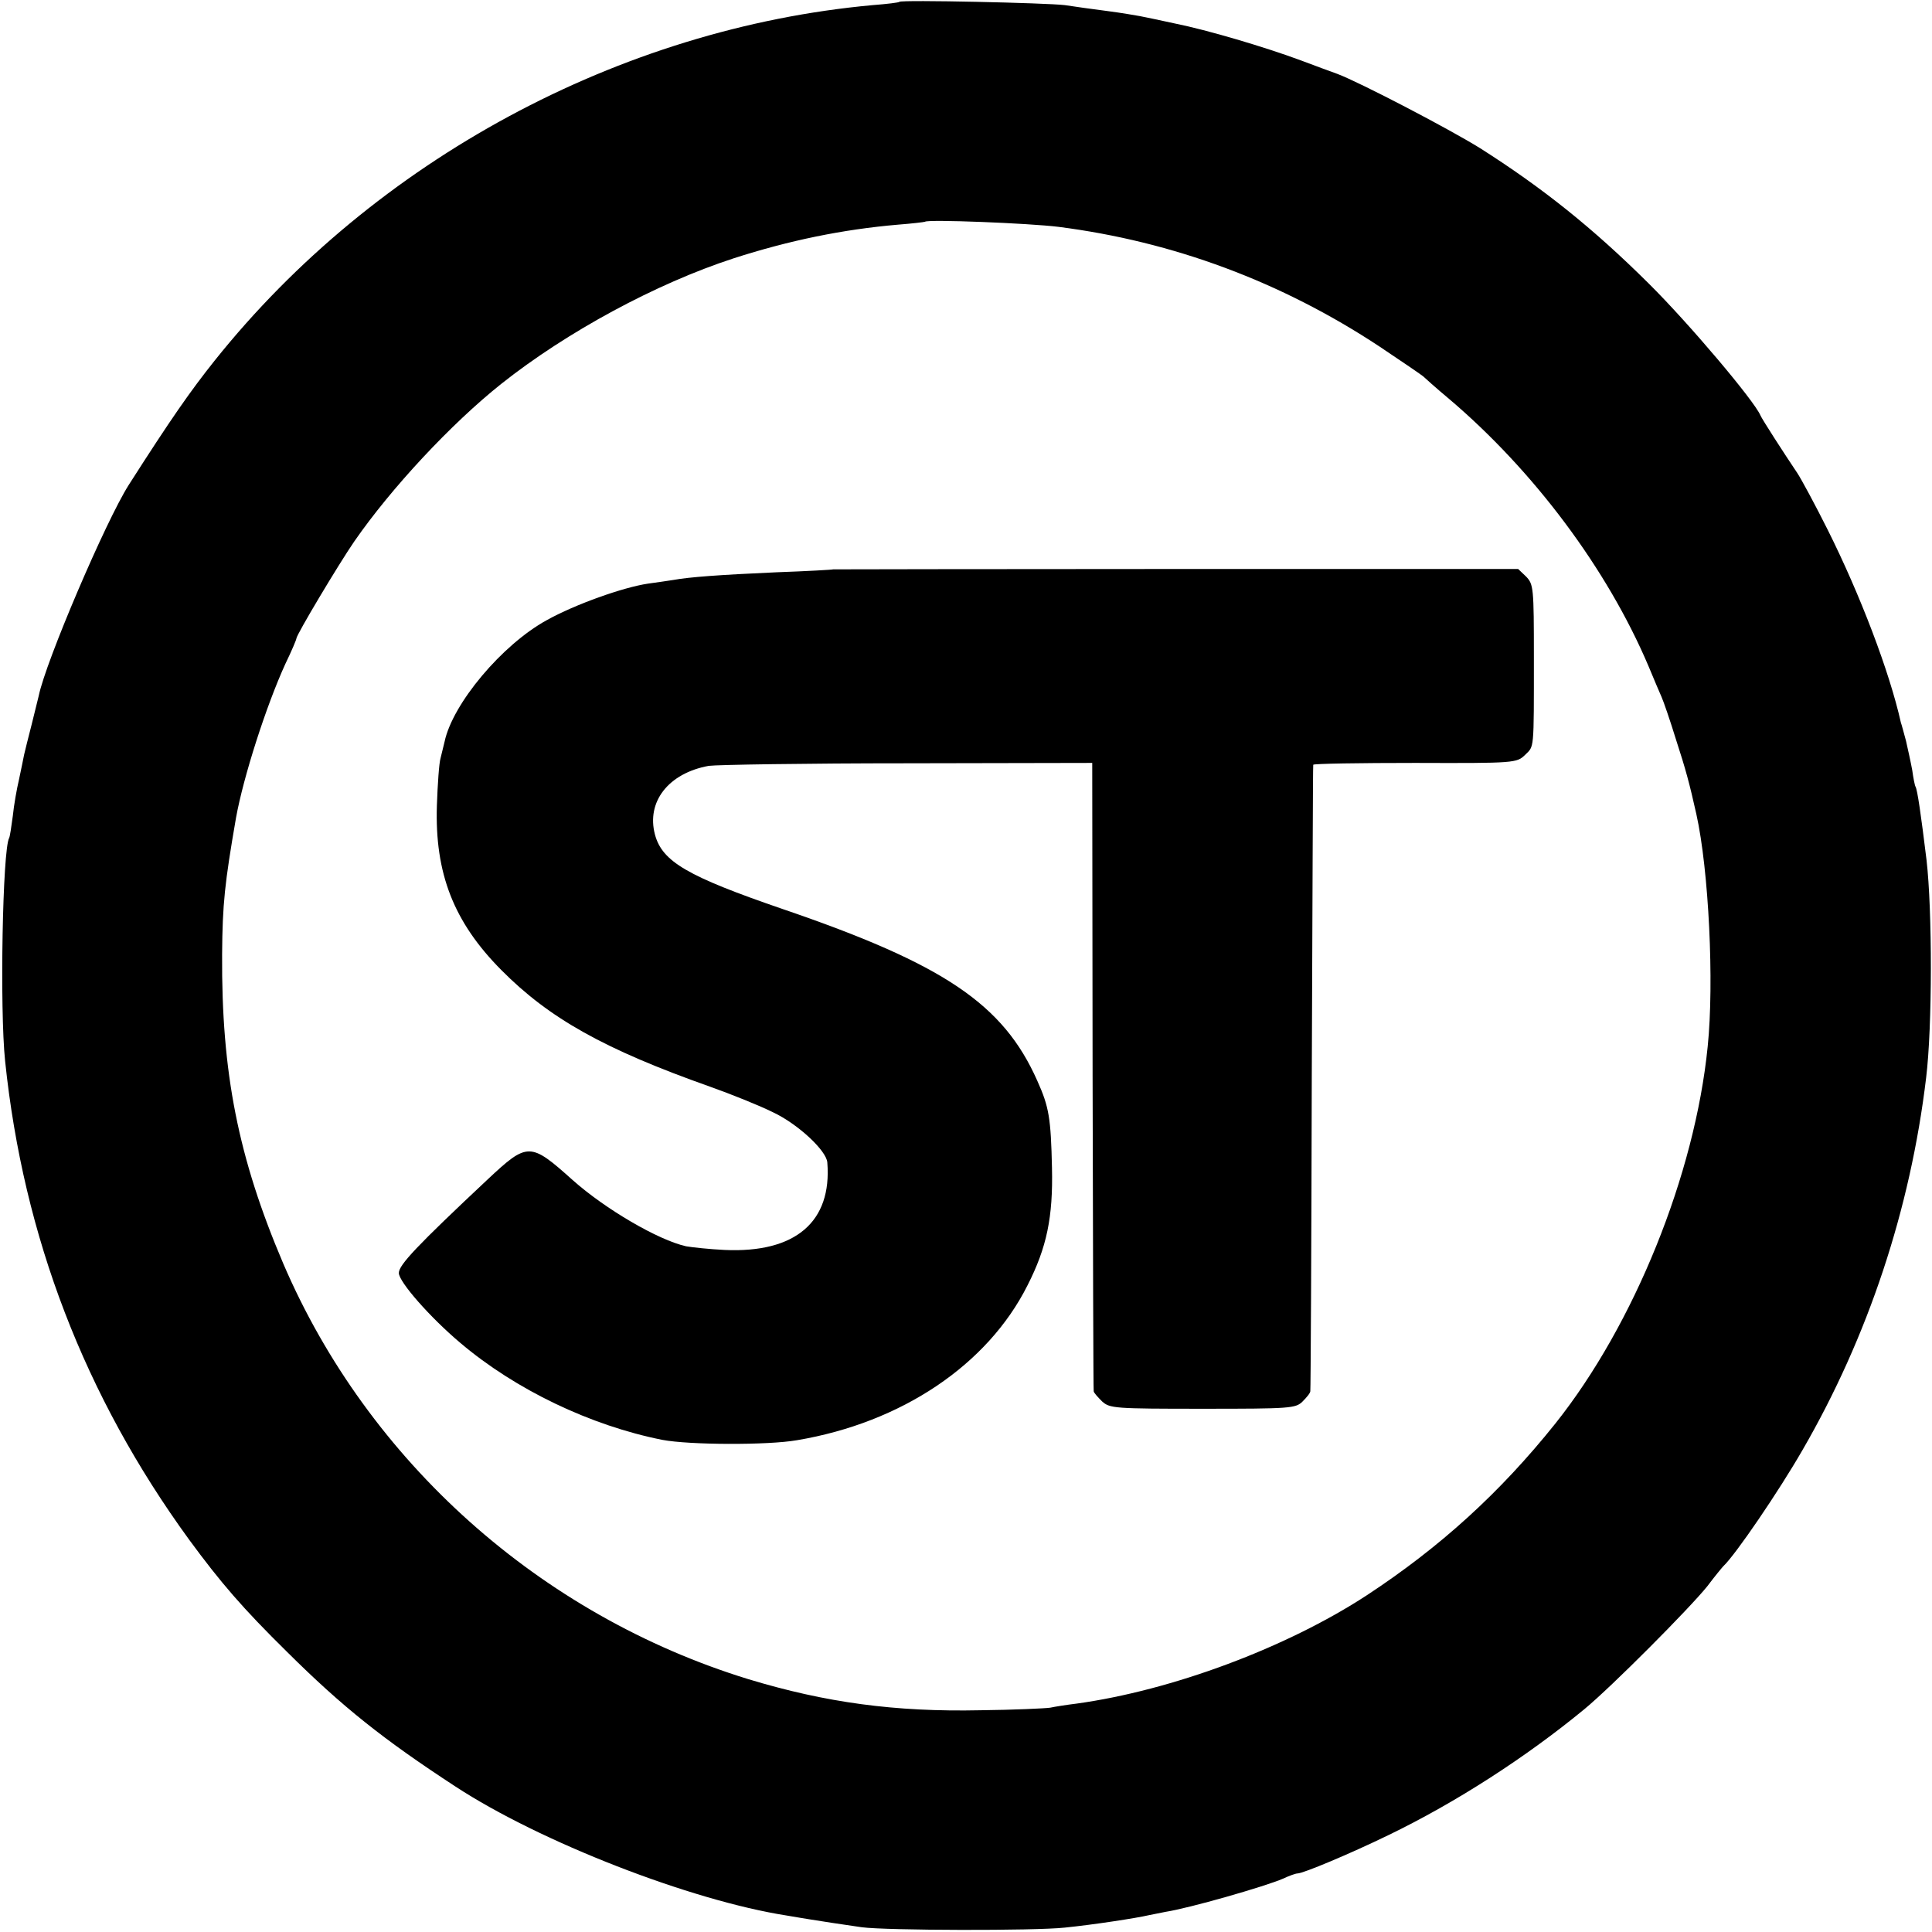 <?xml version="1.0" standalone="no"?>
<!DOCTYPE svg PUBLIC "-//W3C//DTD SVG 20010904//EN"
 "http://www.w3.org/TR/2001/REC-SVG-20010904/DTD/svg10.dtd">
<svg version="1.0" xmlns="http://www.w3.org/2000/svg"
 width="528pt" height="528pt" viewBox="0 0 528 528"
 preserveAspectRatio="xMidYMid meet">
<g transform="translate(0,528) scale(0.1,-0.1)"
fill="#000000" stroke="none">
<path d="M2458 5275 c-1 -2 -34 -6 -73 -9 -691 -63 -1361 -424 -1798 -971 -67
-84 -120 -160 -235 -340 -63 -99 -227 -483 -246 -576 -3 -13 -12 -49 -20 -81
-8 -31 -17 -67 -20 -80 -2 -12 -9 -43 -14 -68 -6 -25 -14 -70 -17 -100 -4 -30
-8 -57 -10 -60 -18 -32 -26 -468 -11 -610 50 -480 217 -915 503 -1308 86 -117
146 -187 268 -307 151 -150 263 -239 459 -367 232 -152 644 -312 906 -353 25
-4 52 -9 60 -10 30 -5 96 -15 145 -22 67 -9 473 -10 555 -1 79 8 196 26 230
34 14 3 34 7 45 9 65 10 271 69 322 91 17 8 34 14 39 14 15 0 142 53 249 105
184 89 376 213 535 344 74 61 286 274 336 336 21 28 41 52 44 55 33 31 151
204 216 317 179 309 295 658 338 1018 17 139 17 457 1 595 -15 123 -25 192
-30 200 -2 3 -6 23 -9 45 -4 22 -12 58 -17 80 -6 22 -12 45 -14 50 -31 139
-111 349 -200 527 -35 70 -73 140 -83 155 -37 55 -97 148 -101 158 -17 40
-195 251 -305 360 -153 152 -291 262 -461 370 -87 54 -329 180 -390 203 -16 6
-61 22 -100 37 -97 36 -255 83 -345 101 -41 9 -84 18 -95 20 -11 2 -51 9 -90
14 -38 5 -90 12 -115 16 -48 6 -446 15 -452 9z m435 -615 c313 -40 609 -150
877 -327 63 -42 117 -79 120 -82 3 -3 34 -31 70 -61 231 -196 432 -464 545
-730 15 -36 31 -74 36 -85 5 -11 23 -63 39 -115 27 -83 37 -120 56 -205 34
-153 49 -460 31 -635 -35 -350 -201 -760 -416 -1030 -151 -189 -315 -338 -516
-470 -219 -143 -532 -260 -794 -296 -25 -3 -57 -8 -71 -11 -14 -2 -99 -6 -190
-7 -234 -5 -424 21 -635 85 -569 175 -1039 595 -1271 1136 -123 289 -169 521
-167 845 1 137 7 194 38 373 20 111 82 305 135 421 17 35 30 66 30 69 0 10
116 204 158 265 101 146 265 322 402 431 179 142 423 274 635 343 152 49 298
79 449 92 39 3 72 7 74 8 7 7 284 -4 365 -14z"/>
<path d="M2277 3724 c-1 -1 -71 -5 -155 -8 -157 -7 -238 -13 -282 -21 -14 -2
-45 -7 -69 -10 -68 -10 -200 -57 -277 -100 -122 -67 -257 -228 -279 -332 -3
-13 -8 -33 -11 -45 -4 -13 -8 -71 -10 -129 -6 -186 46 -319 176 -450 131 -132
280 -216 571 -319 59 -21 136 -52 172 -70 68 -32 146 -105 148 -137 13 -162
-87 -248 -281 -239 -41 2 -88 7 -105 10 -76 17 -220 101 -310 181 -116 104
-123 104 -232 2 -194 -182 -243 -234 -243 -256 0 -24 85 -121 168 -191 151
-128 356 -226 552 -265 73 -14 288 -15 368 -1 286 48 521 206 630 423 53 104
70 187 67 321 -3 136 -8 167 -40 238 -93 210 -255 319 -697 470 -259 89 -328
129 -348 203 -24 90 37 168 147 188 21 3 265 7 543 7 l505 1 1 -855 c1 -470 2
-858 3 -862 0 -4 11 -16 23 -28 21 -19 34 -20 275 -20 240 0 254 1 273 20 11
11 21 23 21 28 1 4 3 390 4 857 2 468 3 852 4 855 1 3 126 5 279 5 274 -1 277
0 300 22 25 25 24 8 24 267 0 189 -1 199 -21 220 l-22 21 -935 0 c-515 0 -936
-1 -937 -1z"/>
</g>
</svg>

